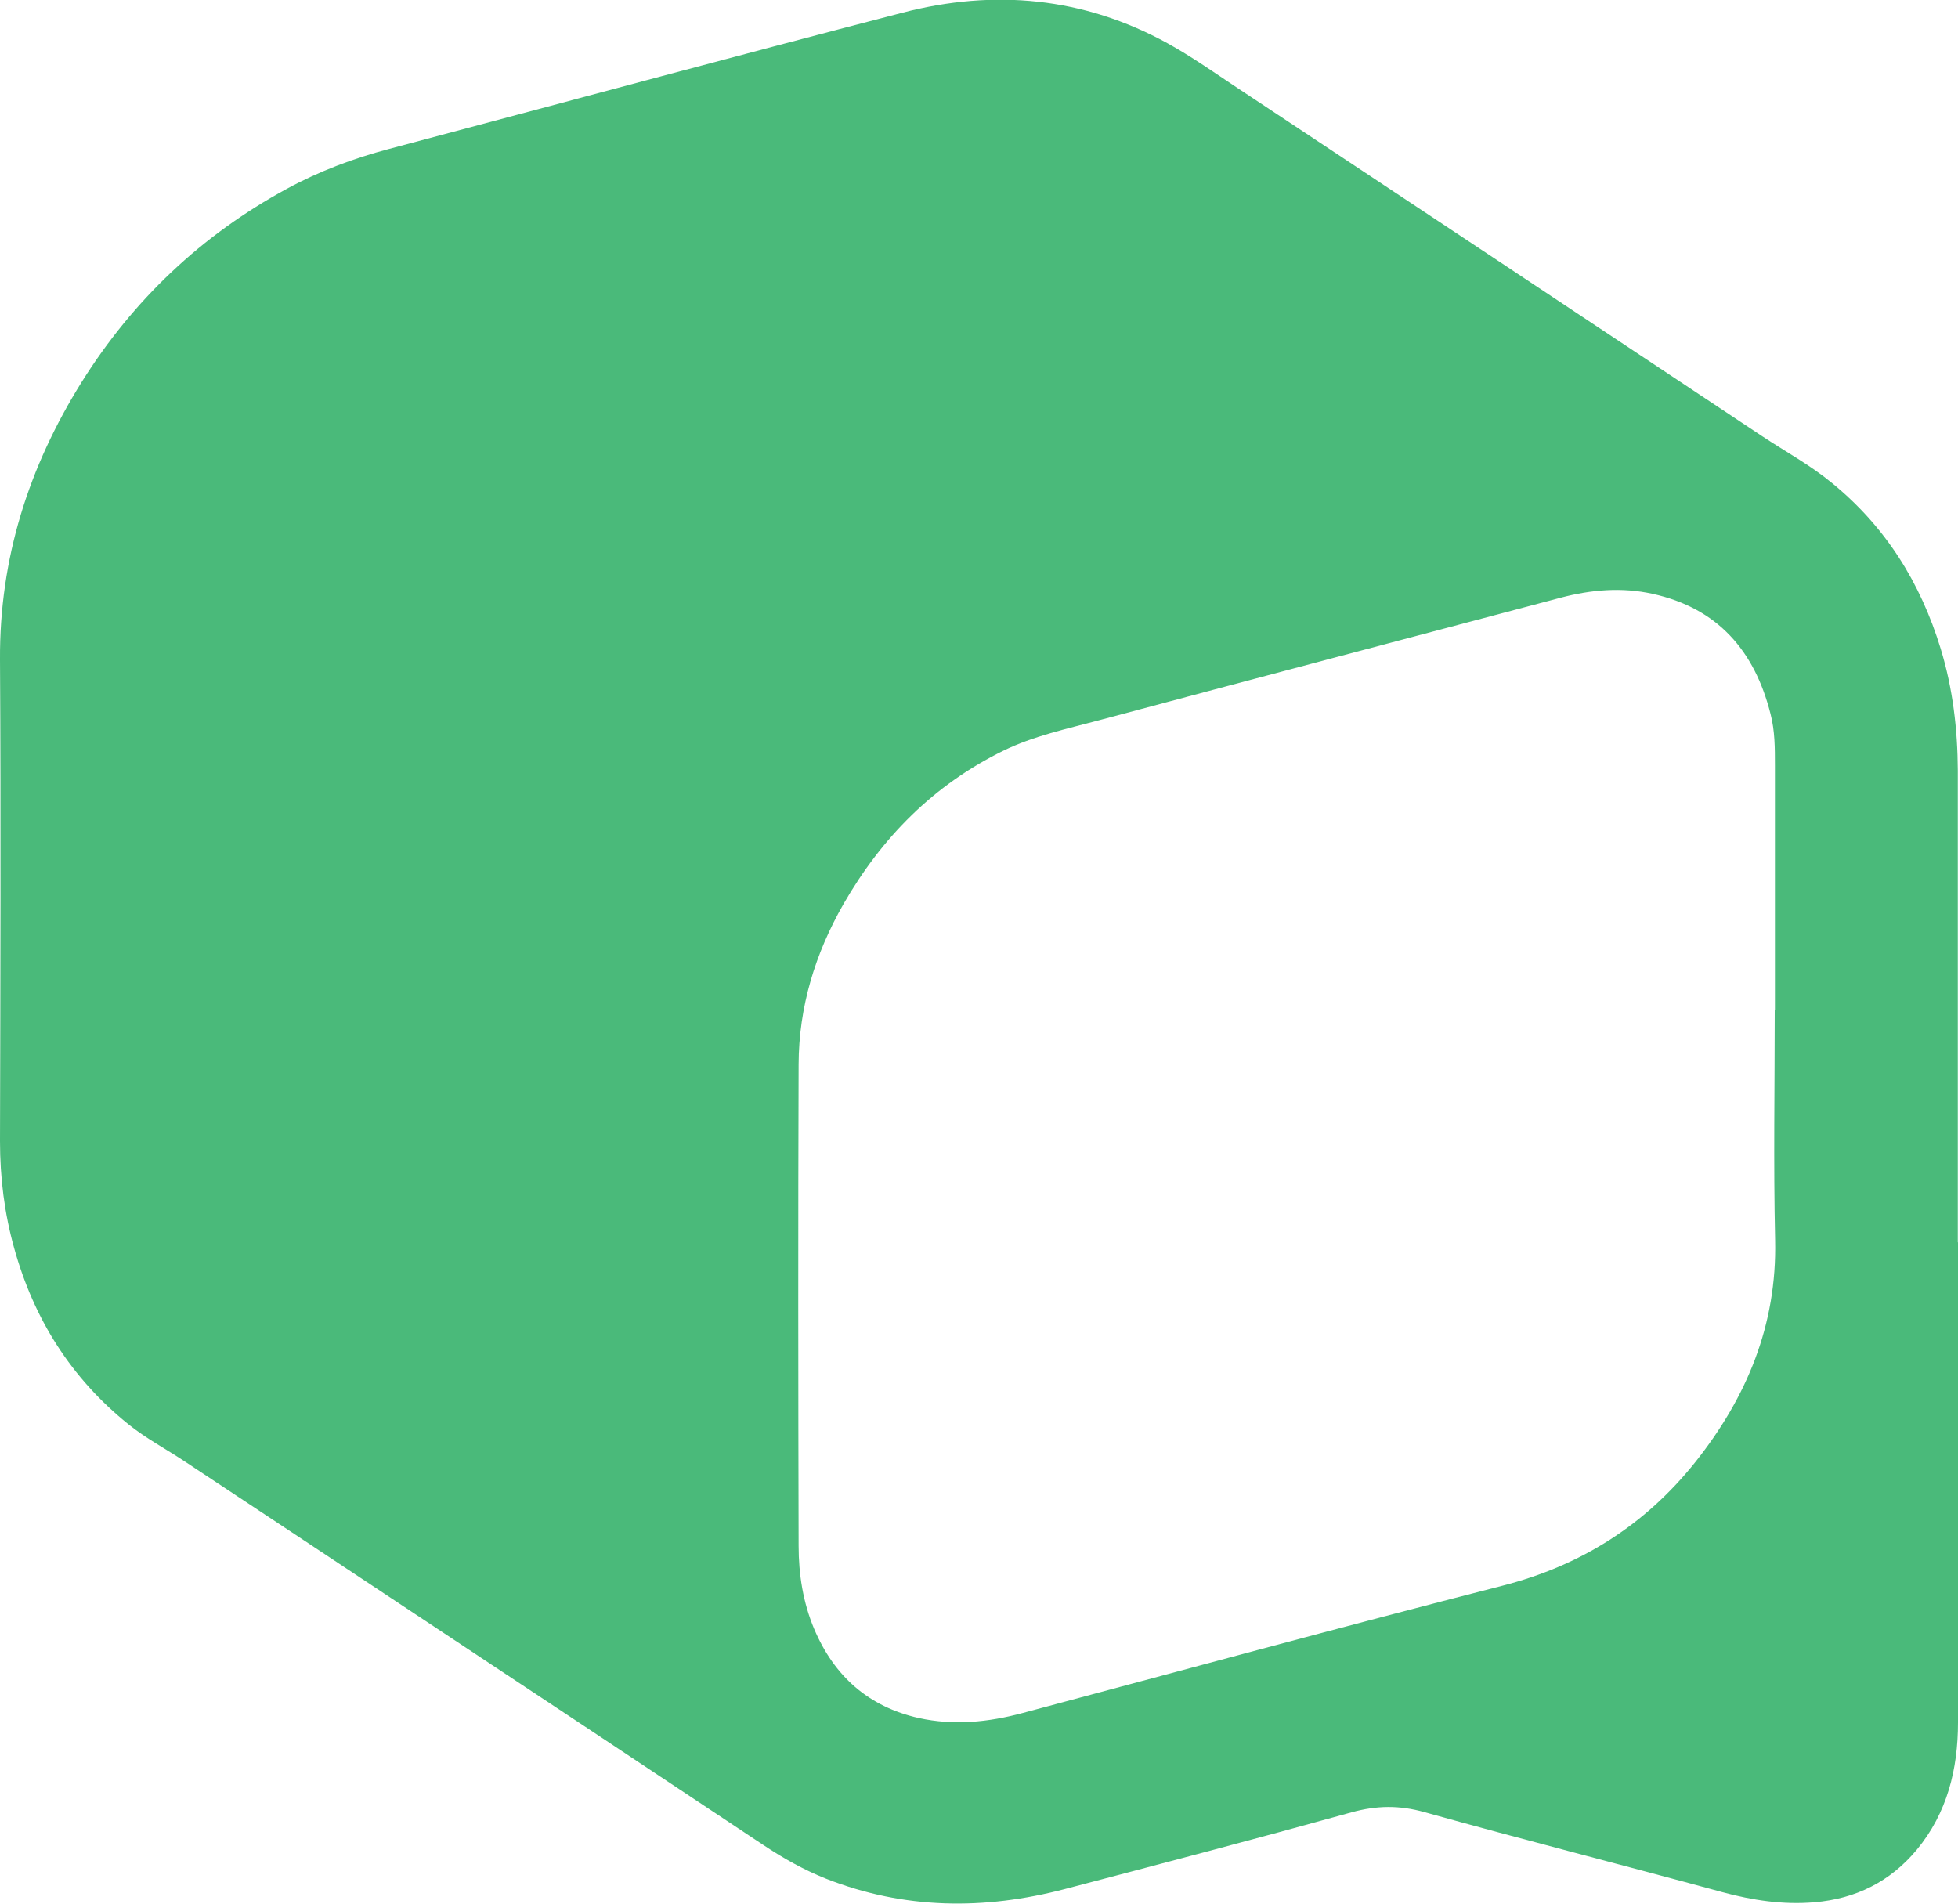 <?xml version="1.0" encoding="UTF-8"?>
<svg id="Layer_1" data-name="Layer 1" xmlns="http://www.w3.org/2000/svg" viewBox="0 0 102.14 99.31">
  <defs>
    <style>
      .cls-1 {
        fill: #4aba7a;
      }
    </style>
  </defs>
  <path class="cls-1" d="m102.14,64.81c0,8.35,0,16.69,0,25.04,0,2.43-.56,4.72-2.15,6.64-1.39,1.67-3.19,2.56-5.34,2.74-1.63.14-3.22-.1-4.81-.53-5.17-1.41-10.37-2.73-15.53-4.17-1.31-.37-2.51-.35-3.81.01-4.97,1.38-9.96,2.69-14.95,4-4.2,1.1-8.37,1.07-12.46-.54-1.16-.46-2.24-1.07-3.29-1.77-6.2-4.12-12.41-8.24-18.62-12.35-3.84-2.55-7.68-5.09-11.52-7.63-.99-.66-2.04-1.21-2.97-1.96-2.99-2.41-4.93-5.5-5.95-9.18C.23,63.29,0,61.43,0,59.53c.02-8.38.05-16.75,0-25.13-.03-5.27,1.5-10.05,4.26-14.47,2.68-4.28,6.25-7.66,10.7-10.08,1.69-.92,3.48-1.59,5.33-2.08,8.93-2.37,17.85-4.79,26.8-7.11,4.78-1.24,9.44-.81,13.82,1.6,1.27.7,2.45,1.54,3.66,2.34,9.13,6.05,18.26,12.11,27.38,18.17,1.21.8,2.48,1.49,3.61,2.42,2.81,2.29,4.63,5.22,5.68,8.66.63,2.07.88,4.19.89,6.35,0,8.2,0,16.4,0,24.6Zm-9.55-12.11c0-4.26,0-8.52,0-12.78,0-.9,0-1.8-.23-2.68-.83-3.29-2.75-5.51-6.14-6.26-1.61-.36-3.22-.22-4.81.2-8.04,2.13-16.07,4.25-24.11,6.4-1.68.45-3.38.81-4.96,1.58-3.63,1.78-6.34,4.52-8.34,8-1.48,2.59-2.33,5.37-2.34,8.36-.03,8.37-.02,16.75,0,25.12,0,1.48.23,2.95.81,4.33,1.04,2.46,2.83,4.06,5.46,4.65,1.82.4,3.62.22,5.41-.26,8.34-2.23,16.67-4.5,25.03-6.64,4.1-1.05,7.43-3.16,10.05-6.43,2.7-3.39,4.28-7.17,4.18-11.6-.09-4-.02-8-.02-11.99Z"/>
</svg>
